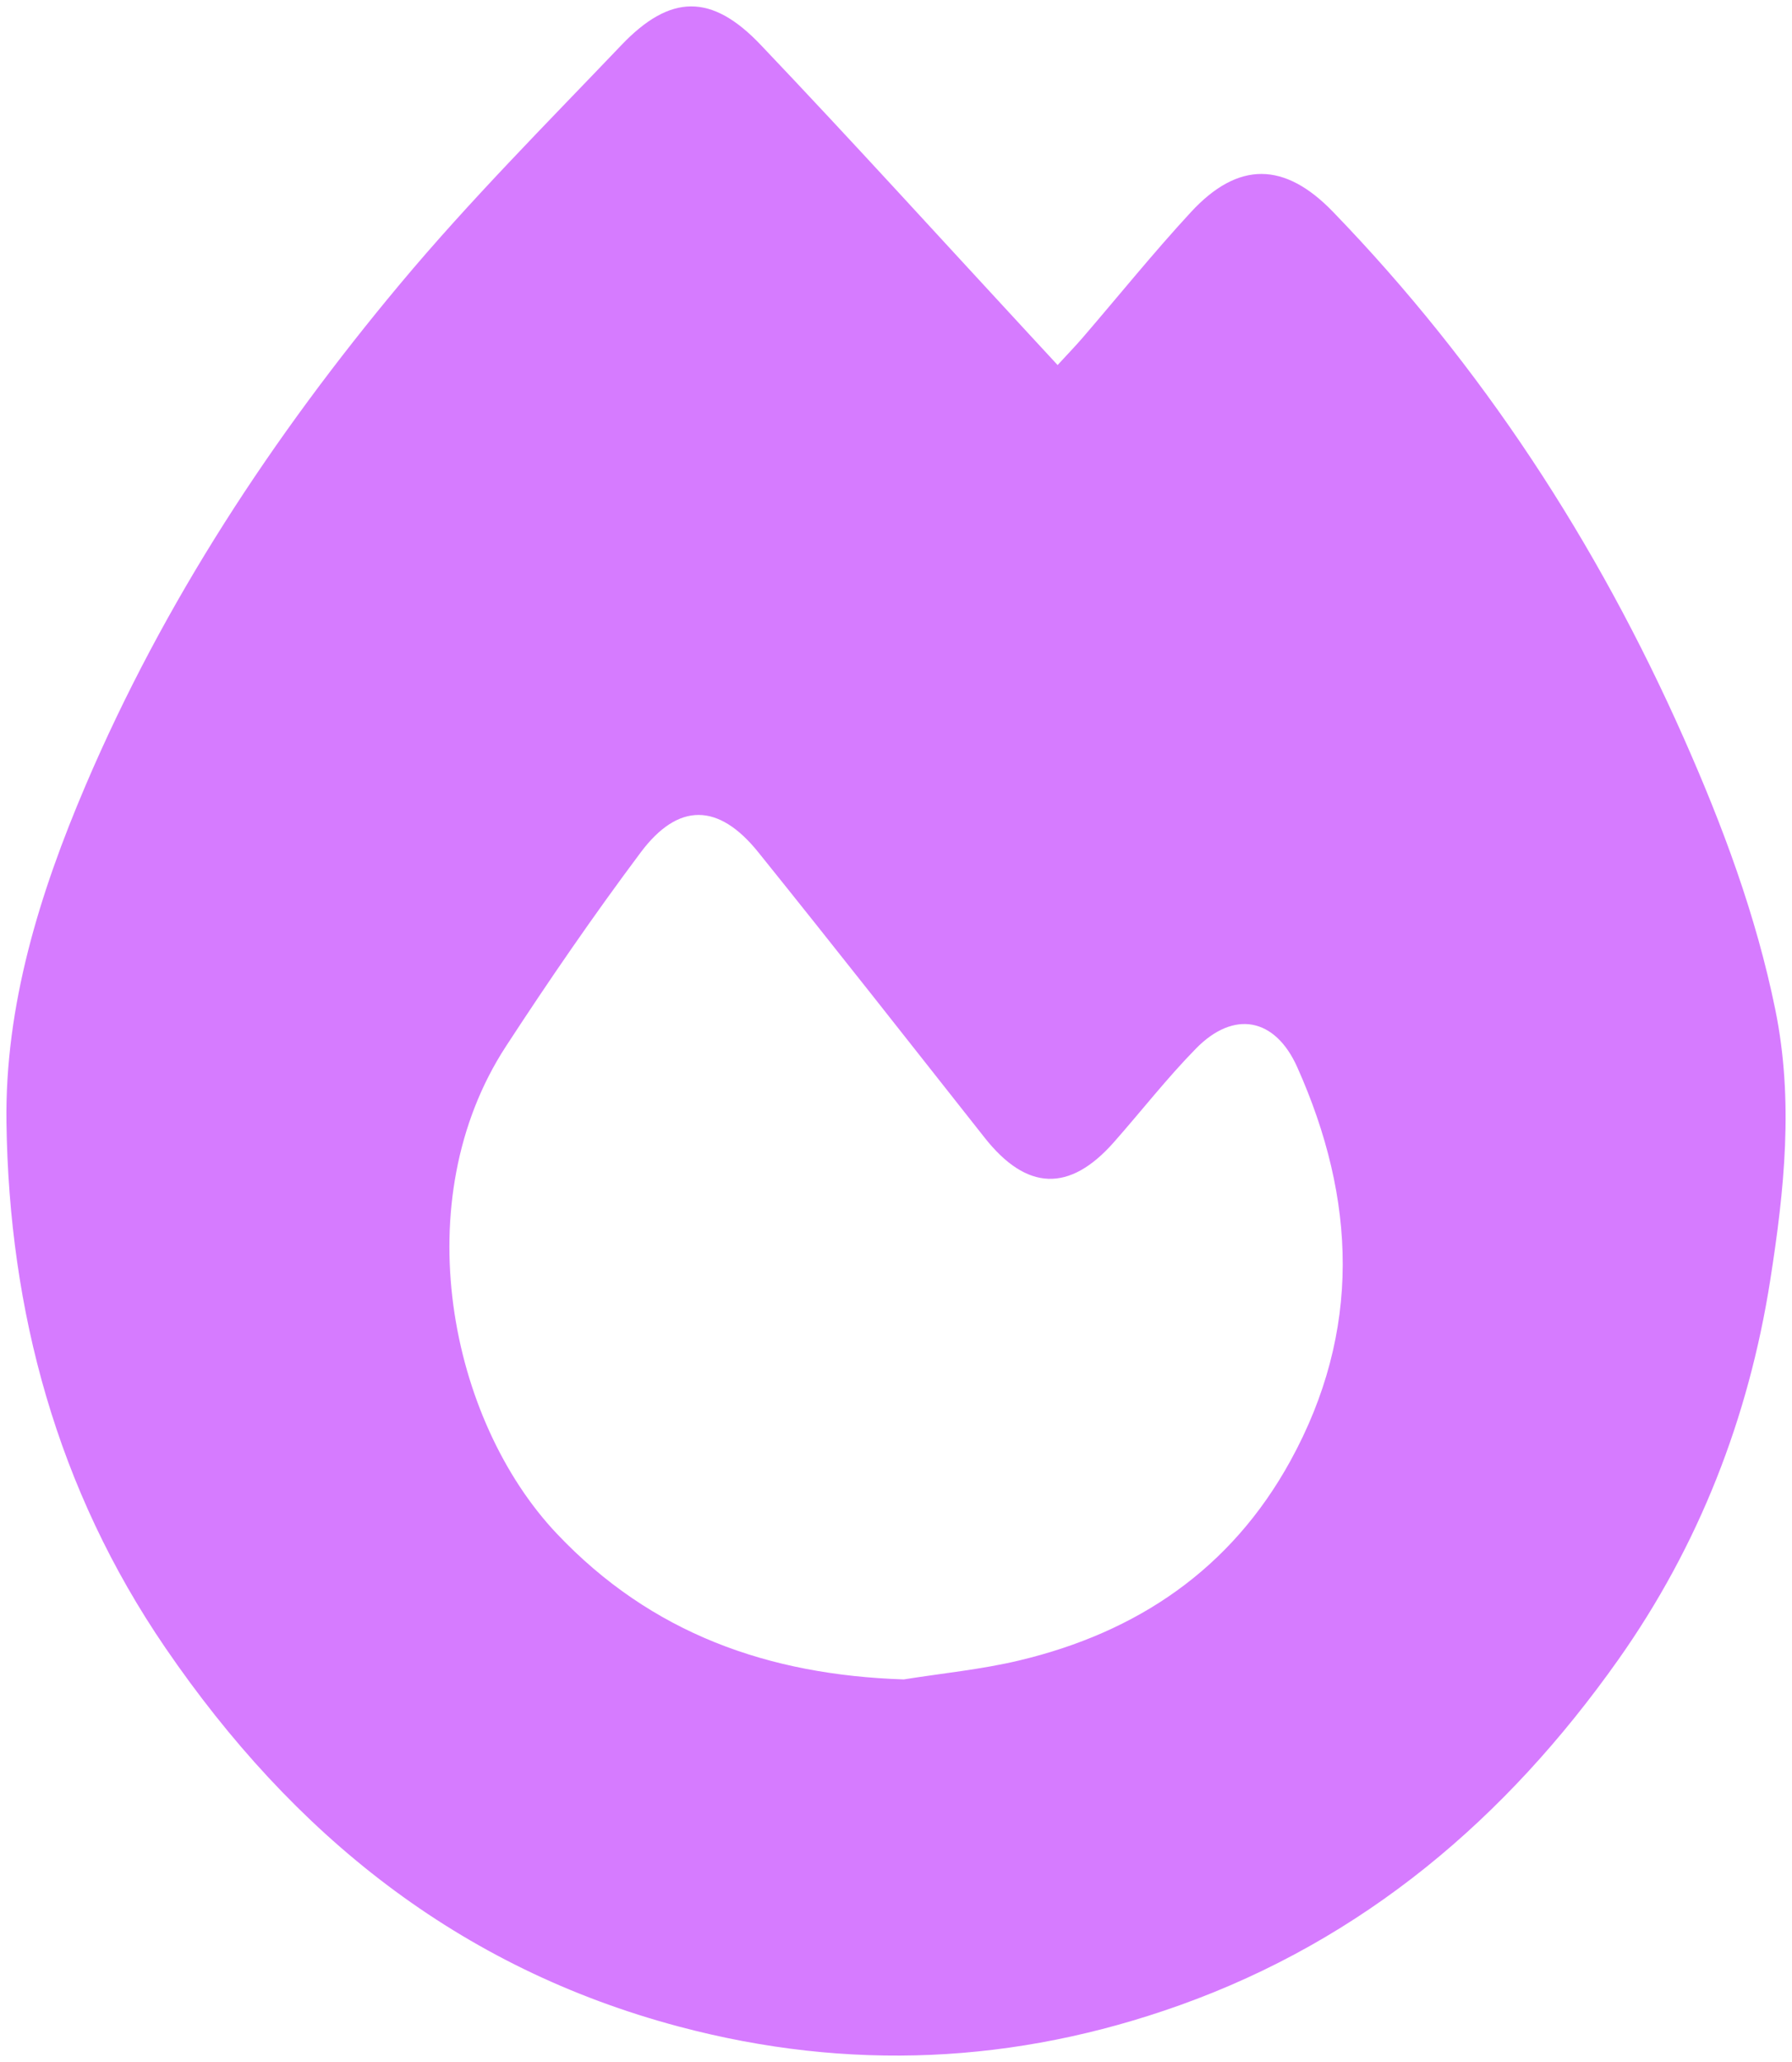<svg width="140" height="161" viewBox="0 0 140 161" fill="none" xmlns="http://www.w3.org/2000/svg">
<path d="M82.626 28.502C83.393 27.668 84.006 27.035 84.581 26.369C87.4 23.096 90.115 19.728 93.043 16.56C96.74 12.559 100.36 12.63 104.136 16.534C115.758 28.549 124.757 42.328 131.538 57.614C134.578 64.469 137.186 71.434 138.696 78.836C140.148 85.958 139.398 92.963 138.298 99.967C136.608 110.736 132.72 120.689 126.428 129.589C117.672 141.973 106.541 151.434 92.161 156.569C79.336 161.148 66.301 161.755 53.066 158.241C35.801 153.658 22.889 143.234 12.917 128.656C4.458 116.289 0.71 102.396 0.504 87.65C0.377 78.53 3.081 69.773 6.682 61.335C12.818 46.958 21.309 34.072 31.257 22.17C36.688 15.673 42.692 9.655 48.545 3.524C52.358 -0.471 55.586 -0.533 59.416 3.489C66.519 10.95 73.445 18.583 80.444 26.144C81.109 26.863 81.775 27.582 82.626 28.502ZM70.598 131.129C73.606 130.648 76.657 130.355 79.613 129.651C88.827 127.459 96.156 122.537 100.814 114.064C106.384 103.931 105.964 93.636 101.344 83.318C99.618 79.464 96.403 78.846 93.437 81.869C91.17 84.18 89.168 86.753 87.021 89.185C83.546 93.121 80.202 92.981 76.924 88.83C71.044 81.385 65.186 73.924 59.236 66.536C56.137 62.69 52.995 62.628 50.055 66.556C46.373 71.476 42.88 76.553 39.522 81.705C31.673 93.749 35.099 110.872 43.502 119.749C50.891 127.556 60.044 130.78 70.599 131.128L70.598 131.129Z" fill="#D67BFF"/>
</svg>
